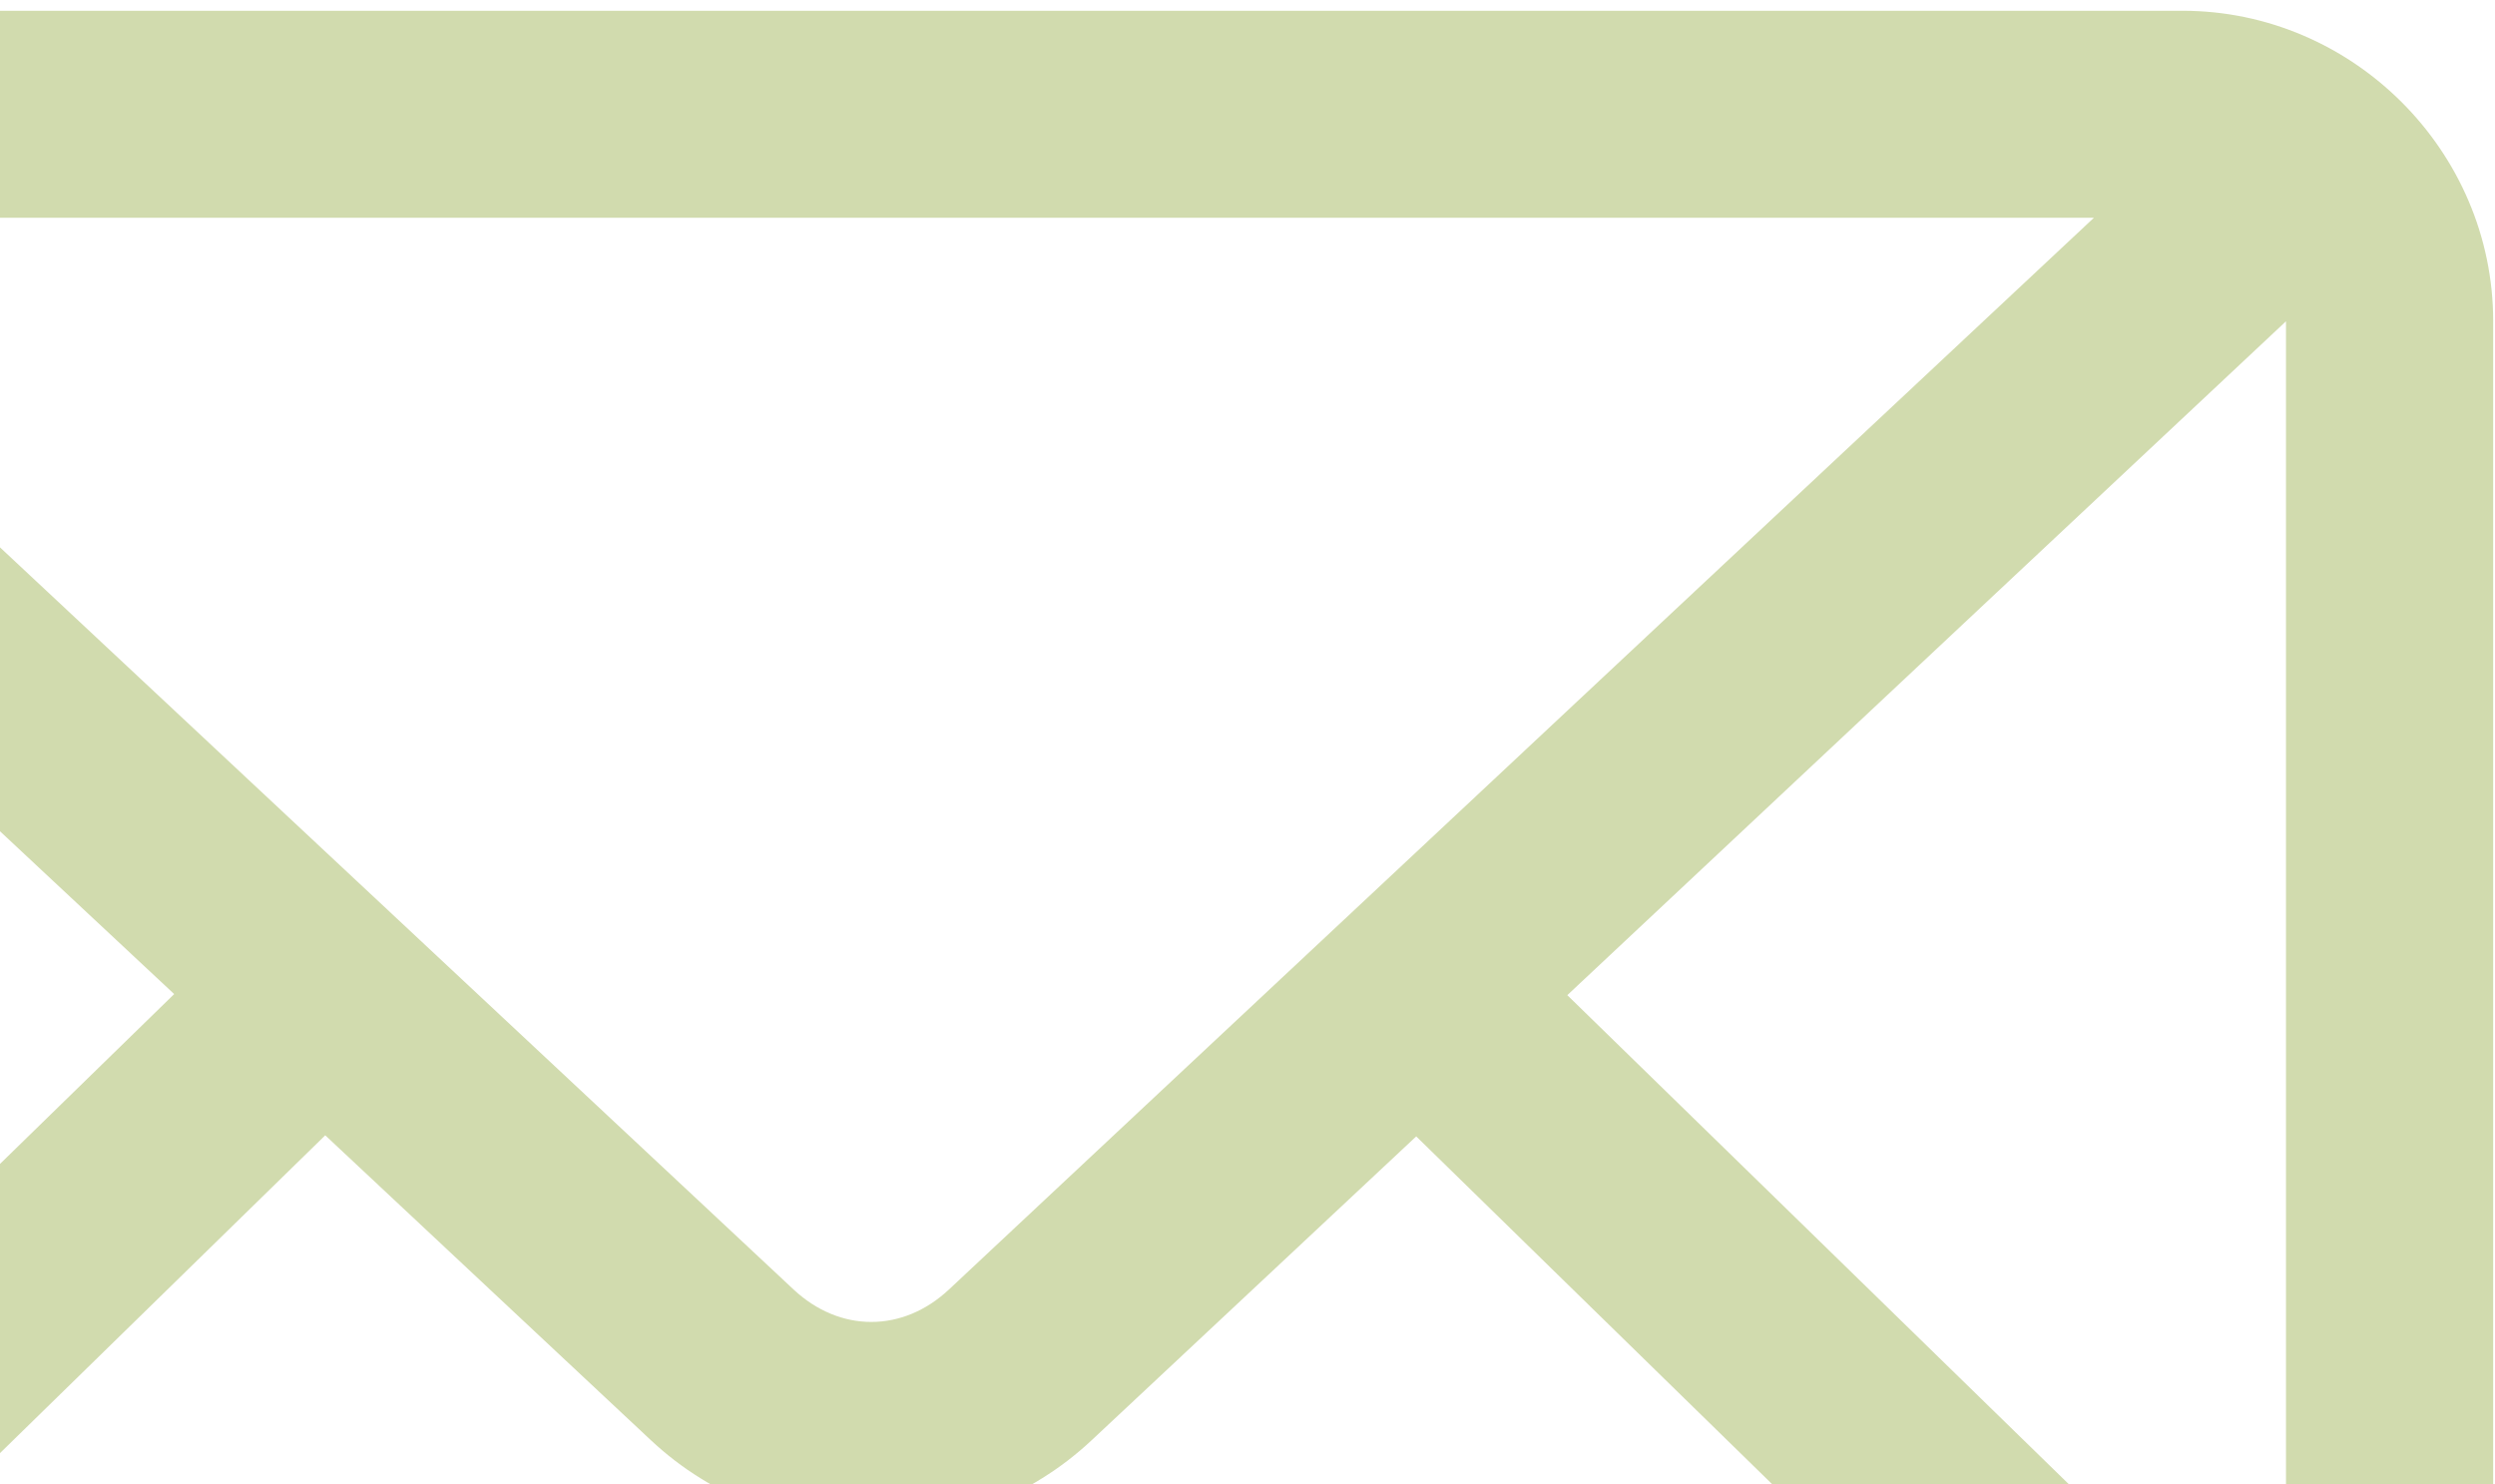 <svg width="232" height="138" viewBox="0 0 232 138" version="1.1" xmlns="http://www.w3.org/2000/svg" xmlns:xlink="http://www.w3.org/1999/xlink">
<title>Shape</title>
<desc>Created using Figma</desc>
<g id="Canvas" transform="translate(1647 -2124)">
<g id="Shape" opacity="0.4">
<use xlink:href="#path0_fill" transform="translate(-1717 2125)" fill="#8DA435"/>
</g>
</g>
<defs>
<path id="path0_fill" fill-rule="evenodd" d="M 28.899 0C 13.055 0 0 13.044 0 28.875L 0 157.207C 0 173.037 13.055 186.081 28.899 186.081L 272.932 186.081C 288.776 186.081 301.831 173.037 301.831 157.207L 301.831 28.875C 301.831 13.044 288.776 0 272.932 0L 28.899 0ZM 37.227 19.25L 264.704 19.25L 158.24 118.907C 153.947 122.929 148.095 122.932 143.791 118.907L 37.227 19.25ZM 86.195 91.436L 19.266 28.875L 19.266 156.705L 86.195 91.436ZM 282.565 28.875L 282.565 156.705L 215.737 91.537L 282.565 28.875ZM 130.546 132.944L 100.243 104.57L 36.525 166.832L 265.306 166.832L 201.689 104.671L 171.485 132.944C 160.062 143.644 141.971 143.627 130.546 132.944Z"/>
</defs>
</svg>
